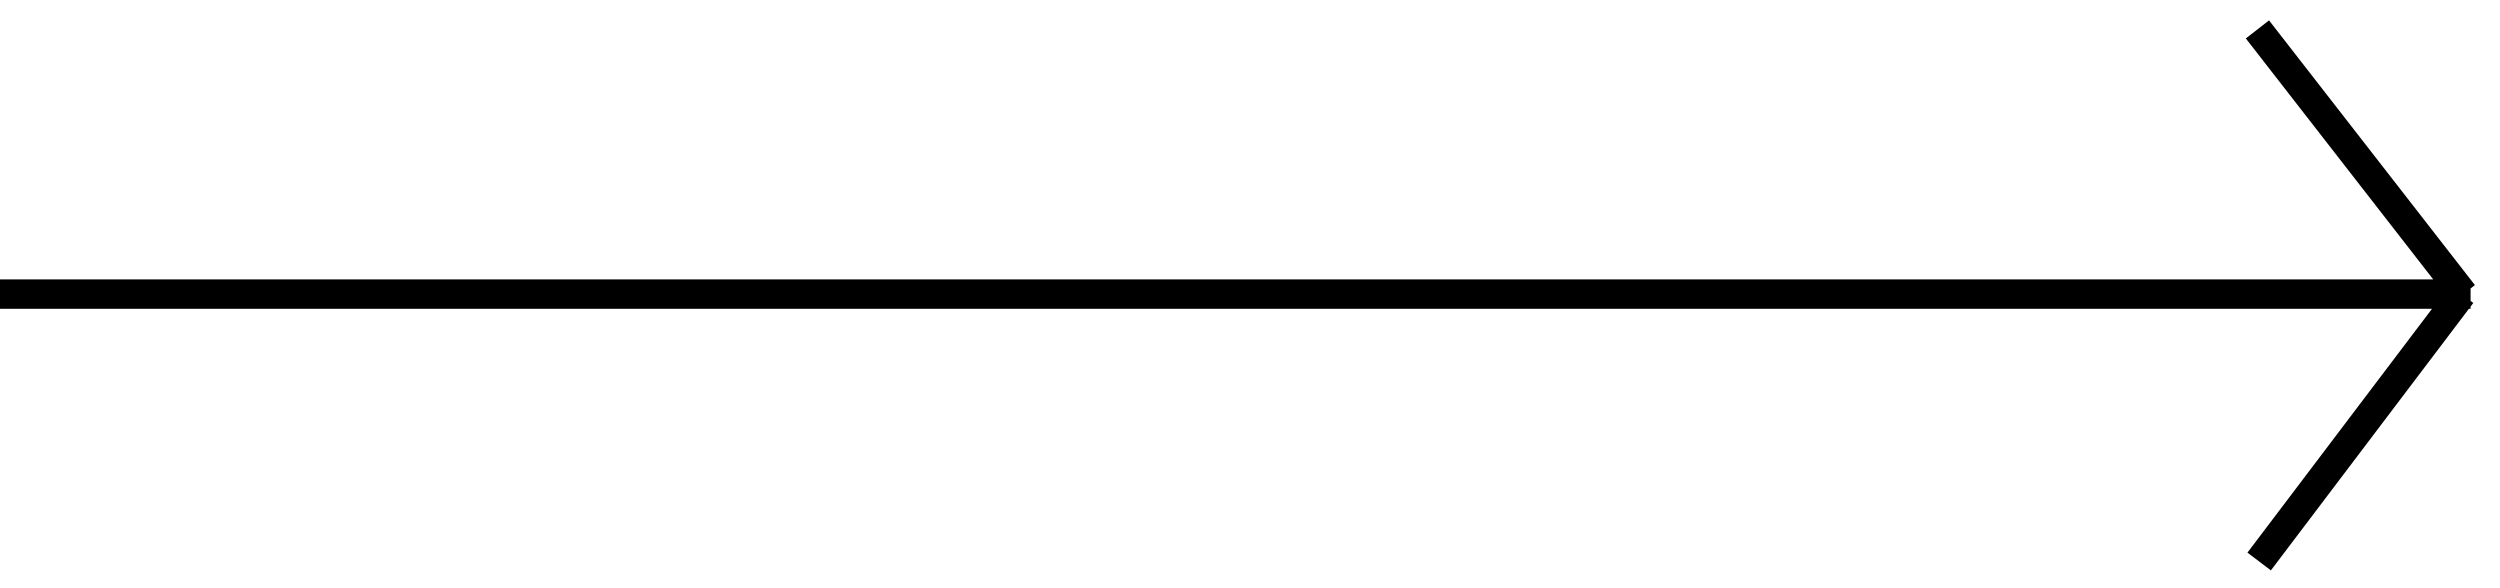 <?xml version="1.0" encoding="UTF-8"?> <svg xmlns="http://www.w3.org/2000/svg" width="85" height="20" viewBox="0 0 85 20" fill="none"> <path fill-rule="evenodd" clip-rule="evenodd" d="M84 10.232V9.808L84.147 9.693L84 9.504V9.5H83.997L77.147 0.693L76.358 1.307L82.73 9.5H0V10.5H82.688L76.413 18.789L77.21 19.393L83.942 10.5H84V10.423L84.092 10.302L84 10.232Z" fill="black"></path> </svg> 